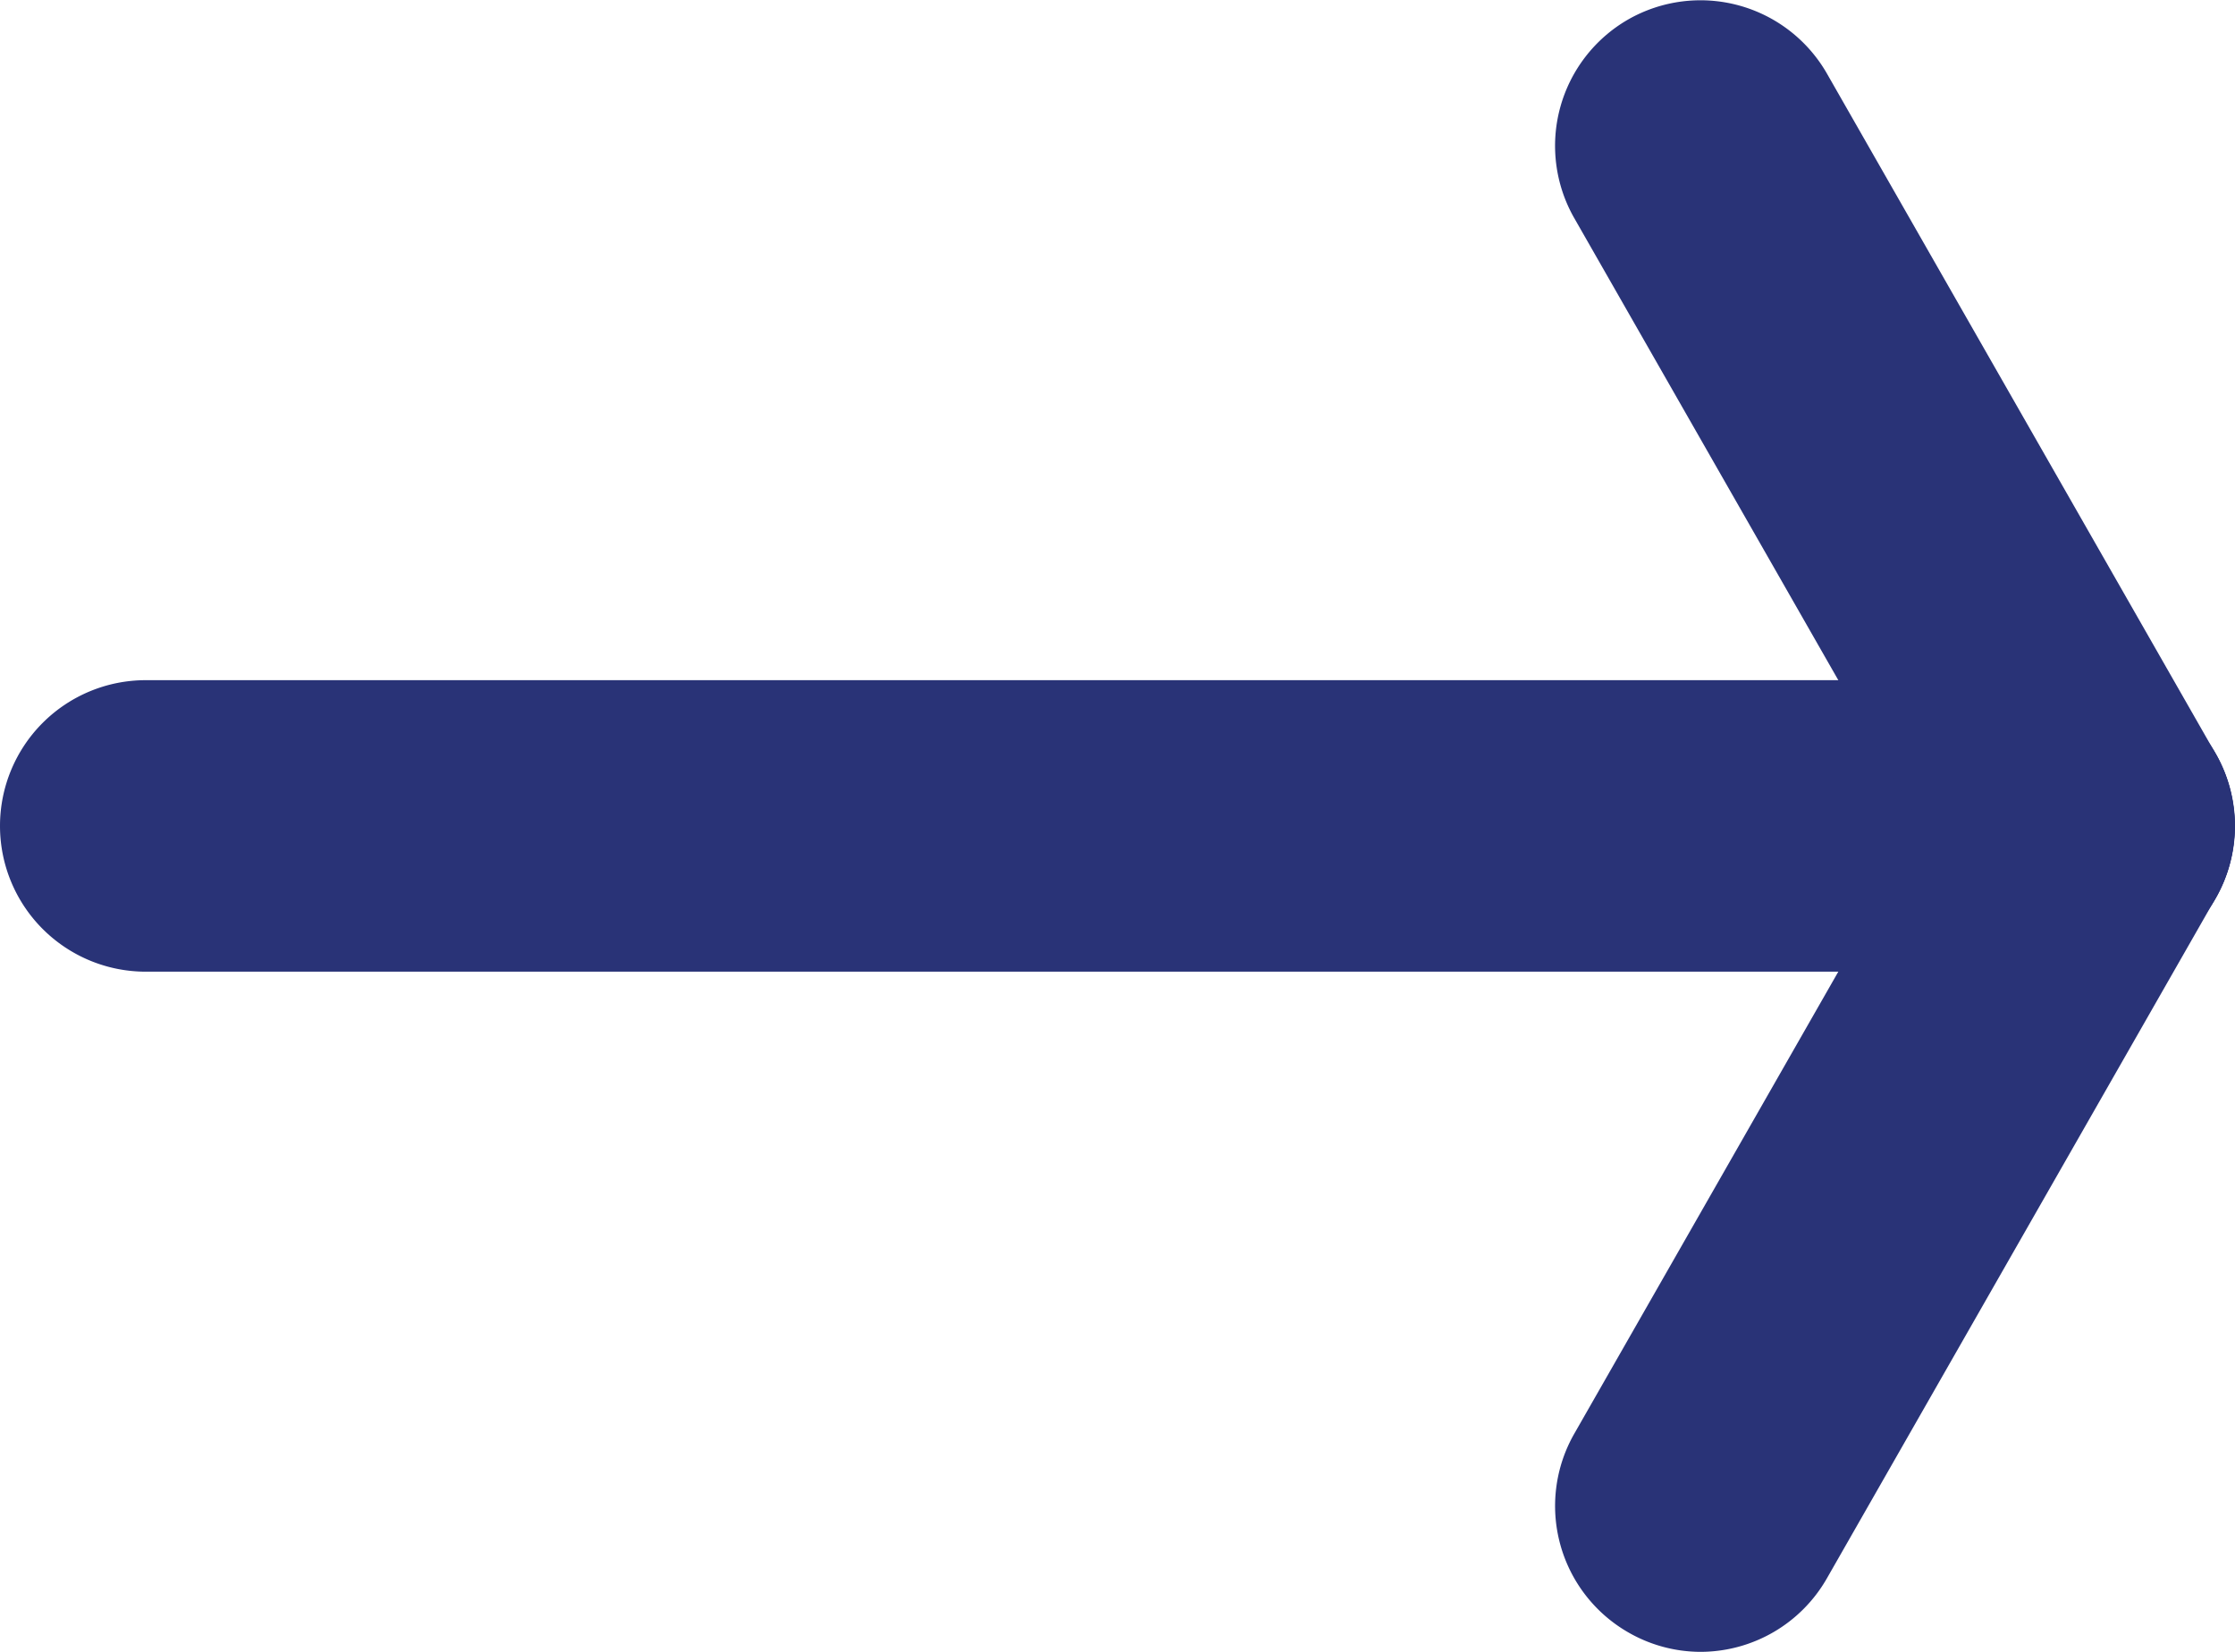 <?xml version="1.0" encoding="iso-8859-1"?>
<svg xmlns="http://www.w3.org/2000/svg" width="23" height="17.001" viewBox="0 0 23 17.001">
  <g id="Сгруппировать_86" data-name="Сгруппировать 86" transform="translate(192.5 59.5)">
    <path id="Линия_20" data-name="Линия 20" d="M20,1.5H0A1.5,1.5,0,0,1-1.5,0,1.5,1.5,0,0,1,0-1.5H20A1.5,1.5,0,0,1,21.5,0,1.5,1.5,0,0,1,20,1.5Z" transform="translate(-191 -51)" fill="#293377"/>
    <path id="Линия_21" data-name="Линия 21" d="M4,8.5a1.5,1.5,0,0,1-1.3-.756l-4-7A1.5,1.5,0,0,1-.744-1.3,1.5,1.5,0,0,1,1.3-.744l4,7A1.5,1.5,0,0,1,4,8.5Z" transform="translate(-175 -58)" fill="#293377"/>
    <path id="Линия_22" data-name="Линия 22" d="M0,8.5a1.493,1.493,0,0,1-.743-.2A1.5,1.5,0,0,1-1.3,6.256l4-7A1.5,1.5,0,0,1,4.744-1.3,1.5,1.5,0,0,1,5.3.744l-4,7A1.5,1.5,0,0,1,0,8.5Z" transform="translate(-175 -51)" fill="#293377"/>
  </g>
</svg>
